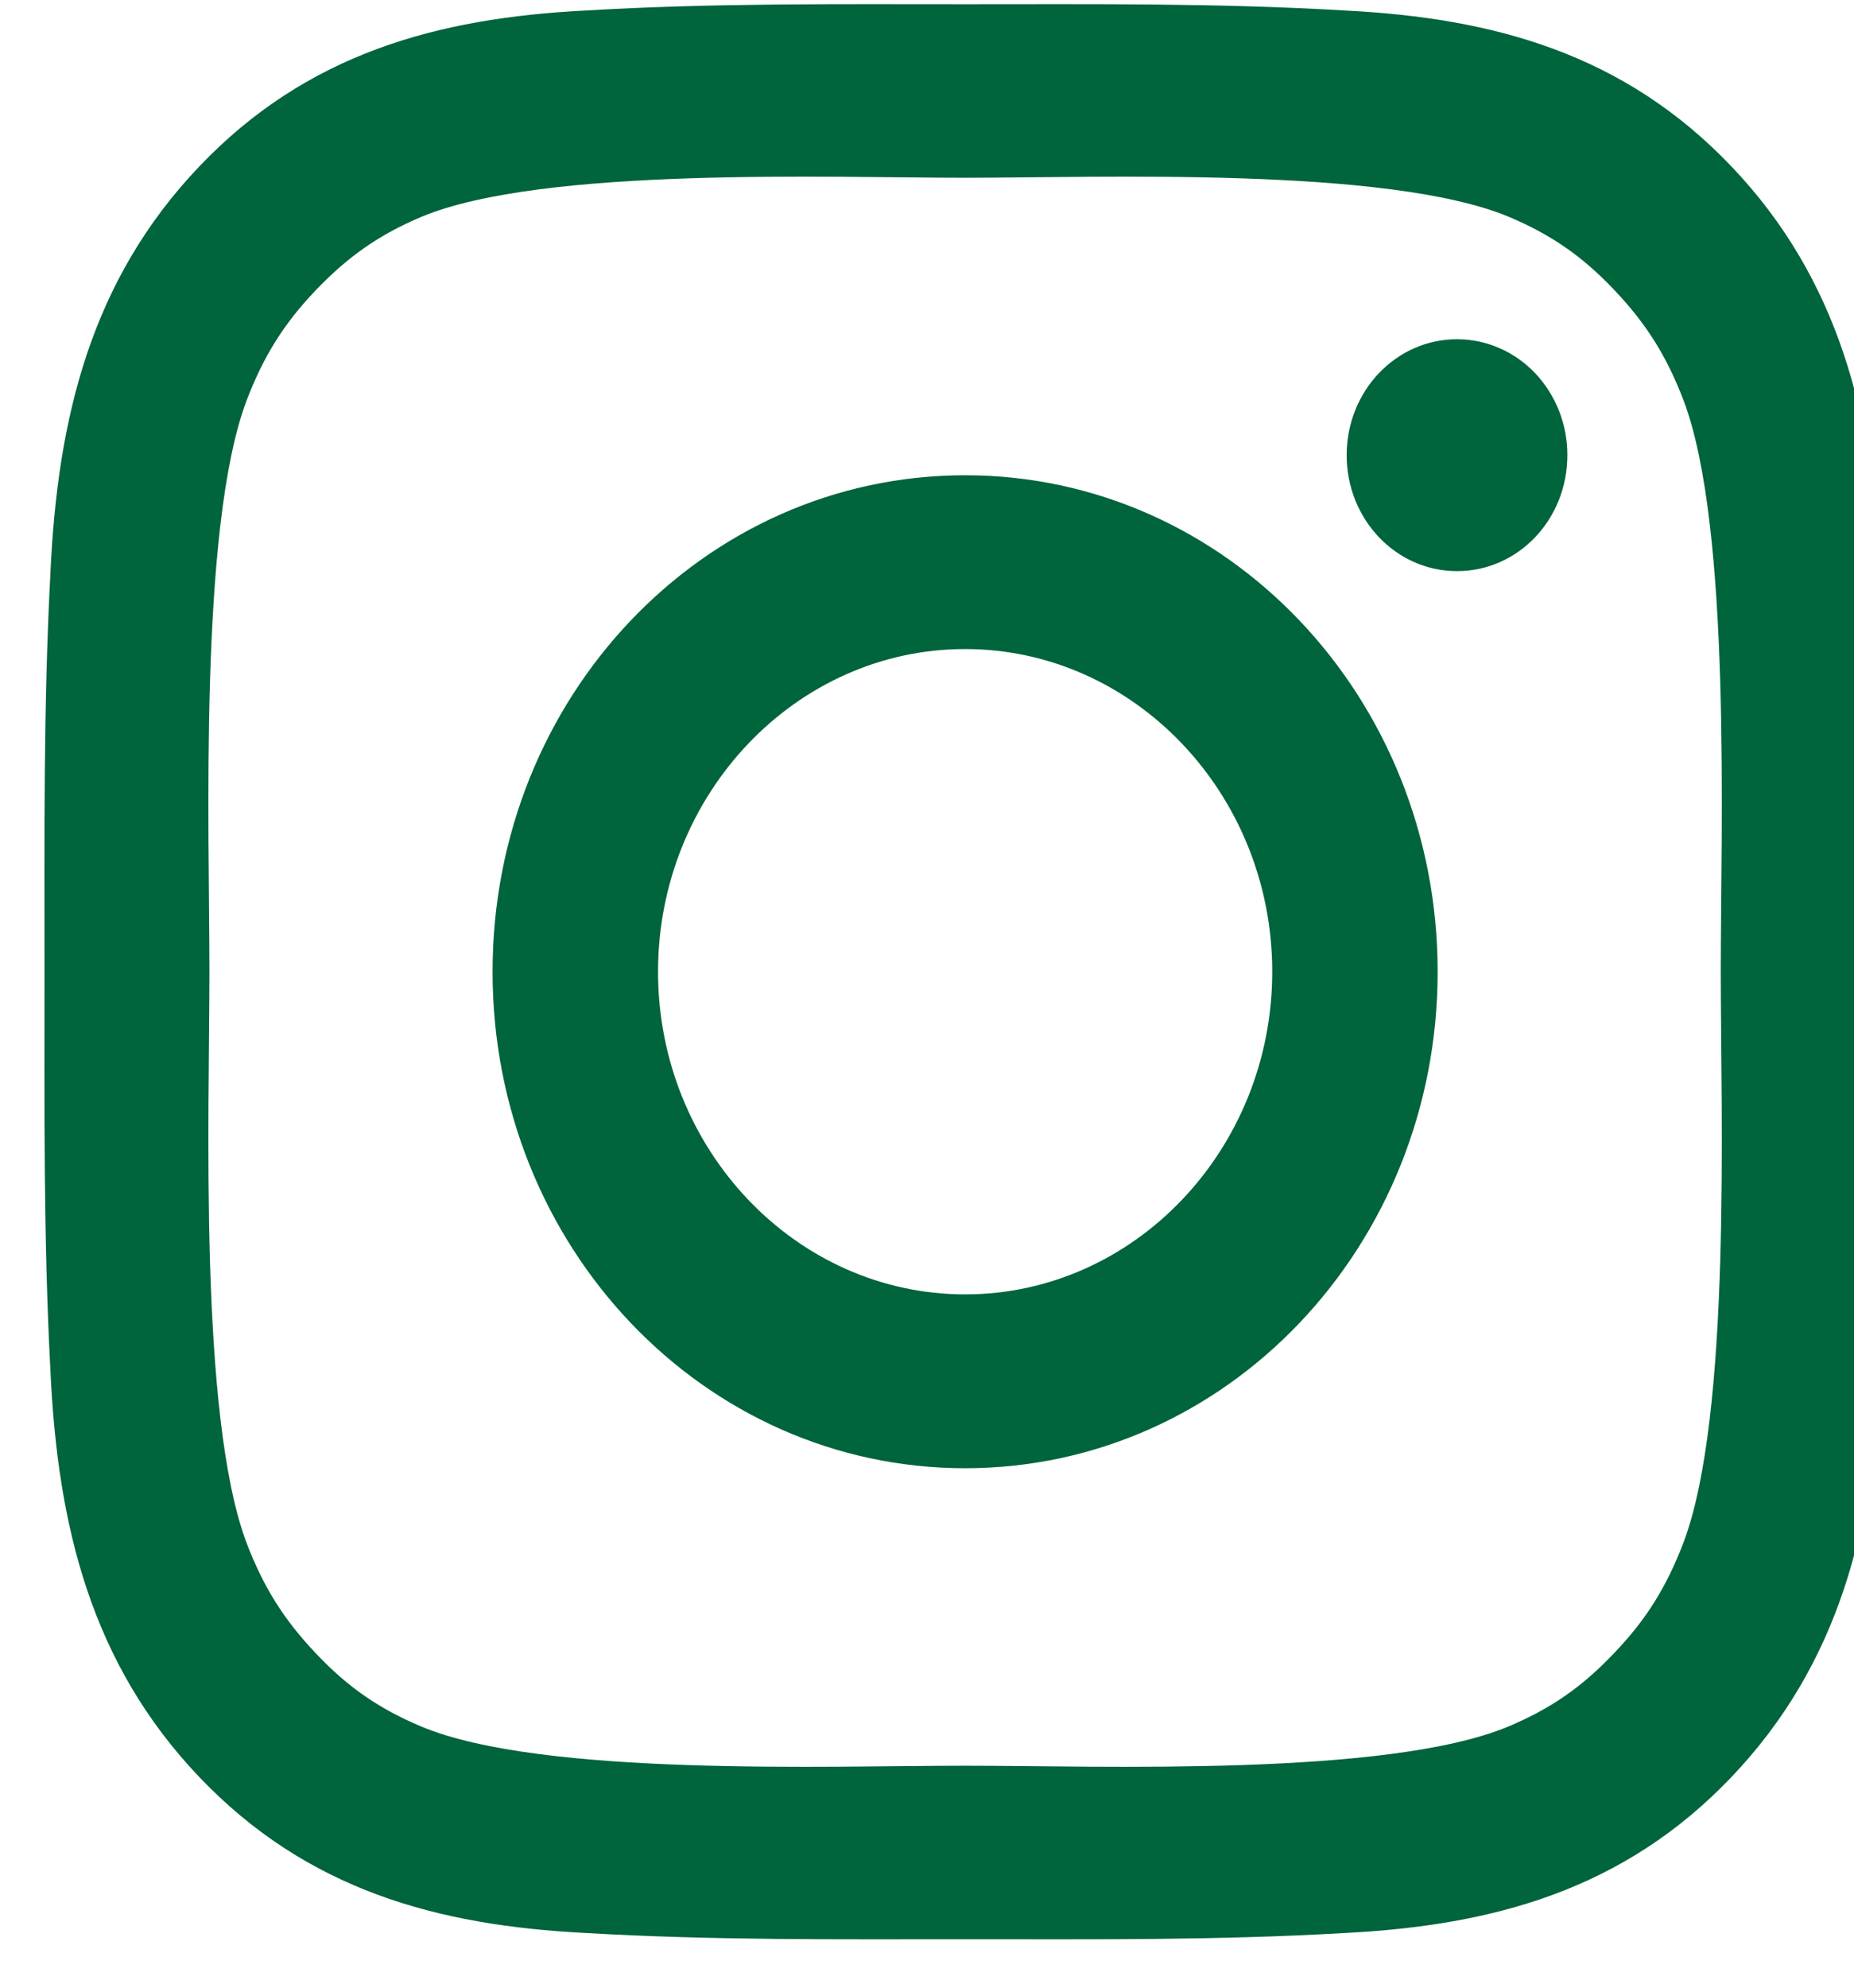 <svg width="28" height="30" viewBox="0 0 28 30" fill="none" xmlns="http://www.w3.org/2000/svg">
<path d="M14.576 7.173C10.627 7.173 7.439 10.52 7.439 14.666C7.439 18.813 10.627 22.16 14.576 22.16C18.525 22.16 21.712 18.813 21.712 14.666C21.712 10.52 18.525 7.173 14.576 7.173ZM14.576 19.536C12.022 19.536 9.938 17.348 9.938 14.666C9.938 11.985 12.022 9.796 14.576 9.796C17.13 9.796 19.214 11.985 19.214 14.666C19.214 17.348 17.13 19.536 14.576 19.536ZM22.005 5.12C21.082 5.12 20.338 5.902 20.338 6.87C20.338 7.838 21.082 8.62 22.005 8.62C22.927 8.62 23.671 7.842 23.671 6.87C23.672 6.64 23.629 6.412 23.545 6.2C23.461 5.987 23.338 5.794 23.184 5.632C23.029 5.469 22.845 5.34 22.643 5.253C22.44 5.165 22.224 5.12 22.005 5.12V5.12ZM28.487 14.666C28.487 12.65 28.504 10.651 28.396 8.638C28.288 6.3 27.78 4.225 26.152 2.515C24.52 0.802 22.547 0.272 20.32 0.159C18.4 0.045 16.497 0.064 14.579 0.064C12.659 0.064 10.755 0.045 8.838 0.159C6.611 0.272 4.635 0.805 3.007 2.515C1.375 4.229 0.87 6.3 0.762 8.638C0.655 10.655 0.672 12.653 0.672 14.666C0.672 16.679 0.655 18.681 0.762 20.695C0.87 23.033 1.378 25.108 3.007 26.818C4.639 28.531 6.611 29.061 8.838 29.174C10.759 29.287 12.662 29.269 14.579 29.269C16.5 29.269 18.403 29.287 20.32 29.174C22.547 29.061 24.524 28.527 26.152 26.818C27.784 25.104 28.288 23.033 28.396 20.695C28.508 18.681 28.487 16.683 28.487 14.666V14.666ZM25.425 23.281C25.171 23.946 24.865 24.443 24.374 24.954C23.884 25.47 23.414 25.791 22.78 26.058C20.95 26.821 16.604 26.65 14.576 26.65C12.547 26.65 8.198 26.821 6.368 26.061C5.735 25.795 5.261 25.473 4.774 24.958C4.284 24.443 3.977 23.95 3.723 23.285C3 21.36 3.163 16.796 3.163 14.666C3.163 12.536 3 7.97 3.723 6.048C3.977 5.383 4.284 4.886 4.774 4.375C5.265 3.863 5.735 3.538 6.368 3.271C8.198 2.511 12.547 2.683 14.576 2.683C16.604 2.683 20.954 2.511 22.784 3.271C23.417 3.538 23.89 3.86 24.378 4.375C24.868 4.89 25.174 5.383 25.428 6.048C26.152 7.97 25.988 12.536 25.988 14.666C25.988 16.796 26.152 21.36 25.425 23.281Z" fill="#00643C"/>
</svg>
